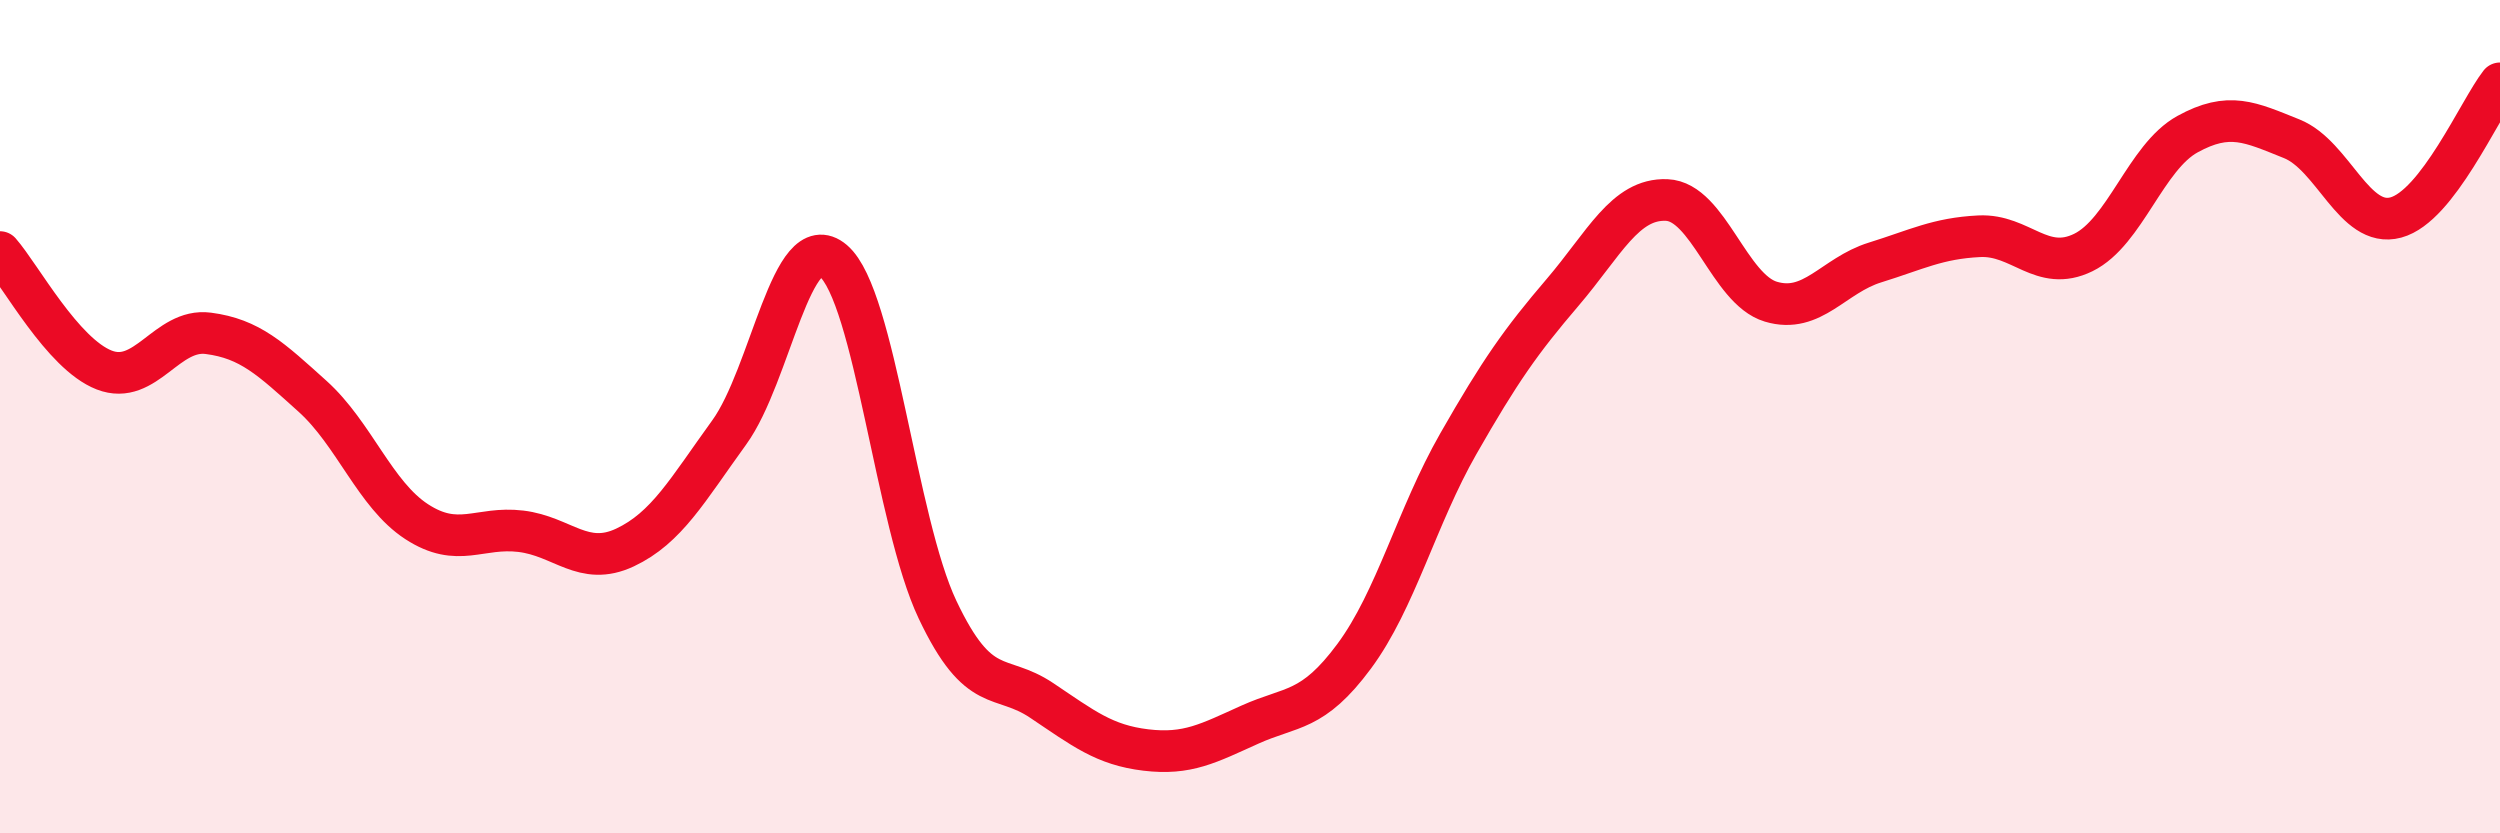 
    <svg width="60" height="20" viewBox="0 0 60 20" xmlns="http://www.w3.org/2000/svg">
      <path
        d="M 0,6.05 C 0.5,6.62 1.5,8.49 2.5,8.88 C 3.5,9.27 4,7.87 5,8 C 6,8.13 6.5,8.61 7.5,9.51 C 8.5,10.41 9,11.87 10,12.52 C 11,13.17 11.5,12.63 12.5,12.75 C 13.5,12.87 14,13.61 15,13.14 C 16,12.67 16.5,11.76 17.5,10.38 C 18.5,9 19,5.41 20,6.26 C 21,7.11 21.5,12.52 22.5,14.63 C 23.5,16.74 24,16.14 25,16.81 C 26,17.48 26.5,17.88 27.5,18 C 28.5,18.12 29,17.84 30,17.39 C 31,16.94 31.5,17.1 32.5,15.75 C 33.5,14.4 34,12.4 35,10.65 C 36,8.9 36.5,8.19 37.5,7.02 C 38.5,5.85 39,4.76 40,4.8 C 41,4.84 41.5,6.94 42.5,7.24 C 43.5,7.54 44,6.61 45,6.3 C 46,5.99 46.5,5.72 47.5,5.67 C 48.5,5.62 49,6.55 50,6.06 C 51,5.57 51.5,3.77 52.5,3.22 C 53.5,2.67 54,2.93 55,3.33 C 56,3.73 56.5,5.49 57.5,5.22 C 58.5,4.95 59.5,2.64 60,2L60 20L0 20Z"
        fill="#EB0A25"
        opacity="0.1"
        stroke-linecap="round"
        stroke-linejoin="round"
      />
      <path
        d="M 0,6.05 C 0.5,6.62 1.5,8.49 2.5,8.88 C 3.5,9.27 4,7.87 5,8 C 6,8.13 6.5,8.61 7.5,9.51 C 8.5,10.41 9,11.87 10,12.52 C 11,13.17 11.5,12.63 12.5,12.75 C 13.5,12.87 14,13.61 15,13.14 C 16,12.67 16.5,11.76 17.5,10.38 C 18.5,9 19,5.41 20,6.26 C 21,7.11 21.5,12.52 22.5,14.63 C 23.5,16.74 24,16.14 25,16.81 C 26,17.48 26.5,17.88 27.5,18 C 28.5,18.12 29,17.84 30,17.39 C 31,16.94 31.5,17.1 32.5,15.75 C 33.5,14.4 34,12.4 35,10.65 C 36,8.9 36.5,8.19 37.5,7.02 C 38.5,5.85 39,4.76 40,4.8 C 41,4.84 41.5,6.94 42.5,7.24 C 43.5,7.54 44,6.61 45,6.3 C 46,5.99 46.5,5.72 47.5,5.67 C 48.5,5.62 49,6.55 50,6.06 C 51,5.57 51.5,3.77 52.5,3.22 C 53.5,2.67 54,2.93 55,3.33 C 56,3.73 56.5,5.49 57.5,5.22 C 58.5,4.95 59.5,2.64 60,2"
        stroke="#EB0A25"
        stroke-width="1"
        fill="none"
        stroke-linecap="round"
        stroke-linejoin="round"
      />
    </svg>
  